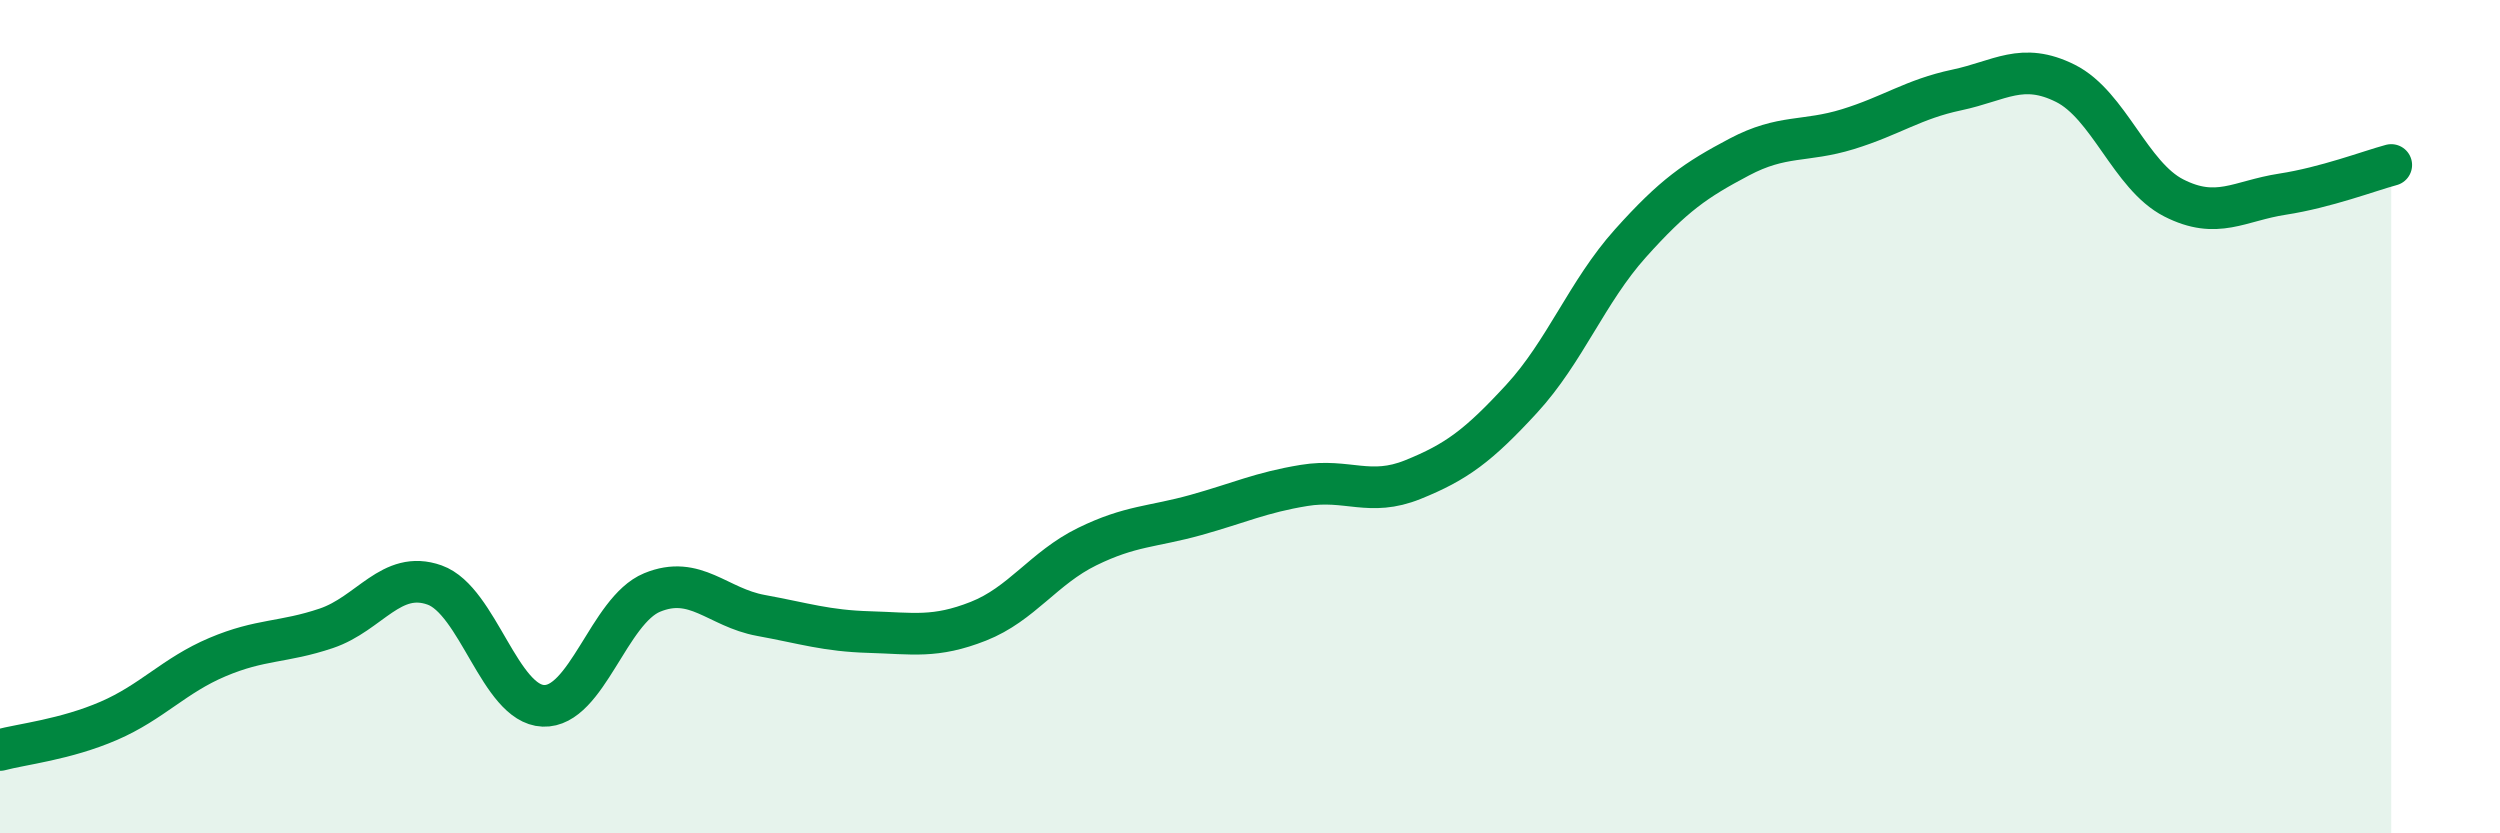 
    <svg width="60" height="20" viewBox="0 0 60 20" xmlns="http://www.w3.org/2000/svg">
      <path
        d="M 0,18 C 0.52,17.86 1.57,17.75 2.61,17.3 C 3.65,16.85 4.18,16.21 5.22,15.77 C 6.26,15.33 6.79,15.43 7.83,15.08 C 8.87,14.73 9.39,13.67 10.43,14.04 C 11.47,14.41 12,16.9 13.04,16.94 C 14.08,16.98 14.61,14.65 15.65,14.22 C 16.69,13.79 17.22,14.58 18.26,14.77 C 19.3,14.96 19.83,15.14 20.87,15.17 C 21.91,15.2 22.44,15.32 23.48,14.91 C 24.52,14.5 25.05,13.63 26.09,13.12 C 27.13,12.61 27.66,12.65 28.7,12.36 C 29.74,12.07 30.26,11.82 31.3,11.65 C 32.34,11.48 32.87,11.93 33.91,11.51 C 34.95,11.09 35.48,10.7 36.52,9.57 C 37.56,8.44 38.09,7 39.13,5.84 C 40.17,4.68 40.7,4.32 41.74,3.77 C 42.78,3.22 43.31,3.42 44.35,3.1 C 45.39,2.78 45.92,2.38 46.96,2.16 C 48,1.94 48.53,1.48 49.57,2 C 50.61,2.52 51.13,4.22 52.17,4.75 C 53.21,5.28 53.74,4.82 54.78,4.66 C 55.82,4.5 56.87,4.1 57.39,3.96L57.39 20L0 20Z"
        fill="#008740"
        opacity="0.1"
        stroke-linecap="round"
        stroke-linejoin="round"
      />
      <path
        d="M 0,18 C 0.52,17.86 1.57,17.75 2.61,17.3 C 3.65,16.85 4.18,16.21 5.22,15.77 C 6.26,15.33 6.79,15.43 7.83,15.08 C 8.87,14.73 9.39,13.67 10.43,14.04 C 11.47,14.41 12,16.9 13.04,16.94 C 14.08,16.98 14.61,14.65 15.65,14.22 C 16.69,13.79 17.22,14.58 18.26,14.77 C 19.3,14.96 19.83,15.14 20.87,15.17 C 21.91,15.2 22.44,15.32 23.48,14.91 C 24.52,14.5 25.05,13.63 26.09,13.12 C 27.13,12.61 27.66,12.65 28.7,12.36 C 29.74,12.07 30.26,11.82 31.3,11.65 C 32.34,11.48 32.87,11.93 33.91,11.51 C 34.95,11.09 35.48,10.7 36.52,9.57 C 37.56,8.44 38.09,7 39.13,5.84 C 40.17,4.68 40.7,4.32 41.74,3.77 C 42.78,3.22 43.31,3.42 44.35,3.1 C 45.39,2.78 45.92,2.38 46.96,2.16 C 48,1.94 48.53,1.48 49.57,2 C 50.61,2.52 51.13,4.22 52.17,4.75 C 53.21,5.28 53.74,4.82 54.78,4.66 C 55.82,4.5 56.87,4.1 57.39,3.96"
        stroke="#008740"
        stroke-width="1"
        fill="none"
        stroke-linecap="round"
        stroke-linejoin="round"
      />
    </svg>
  